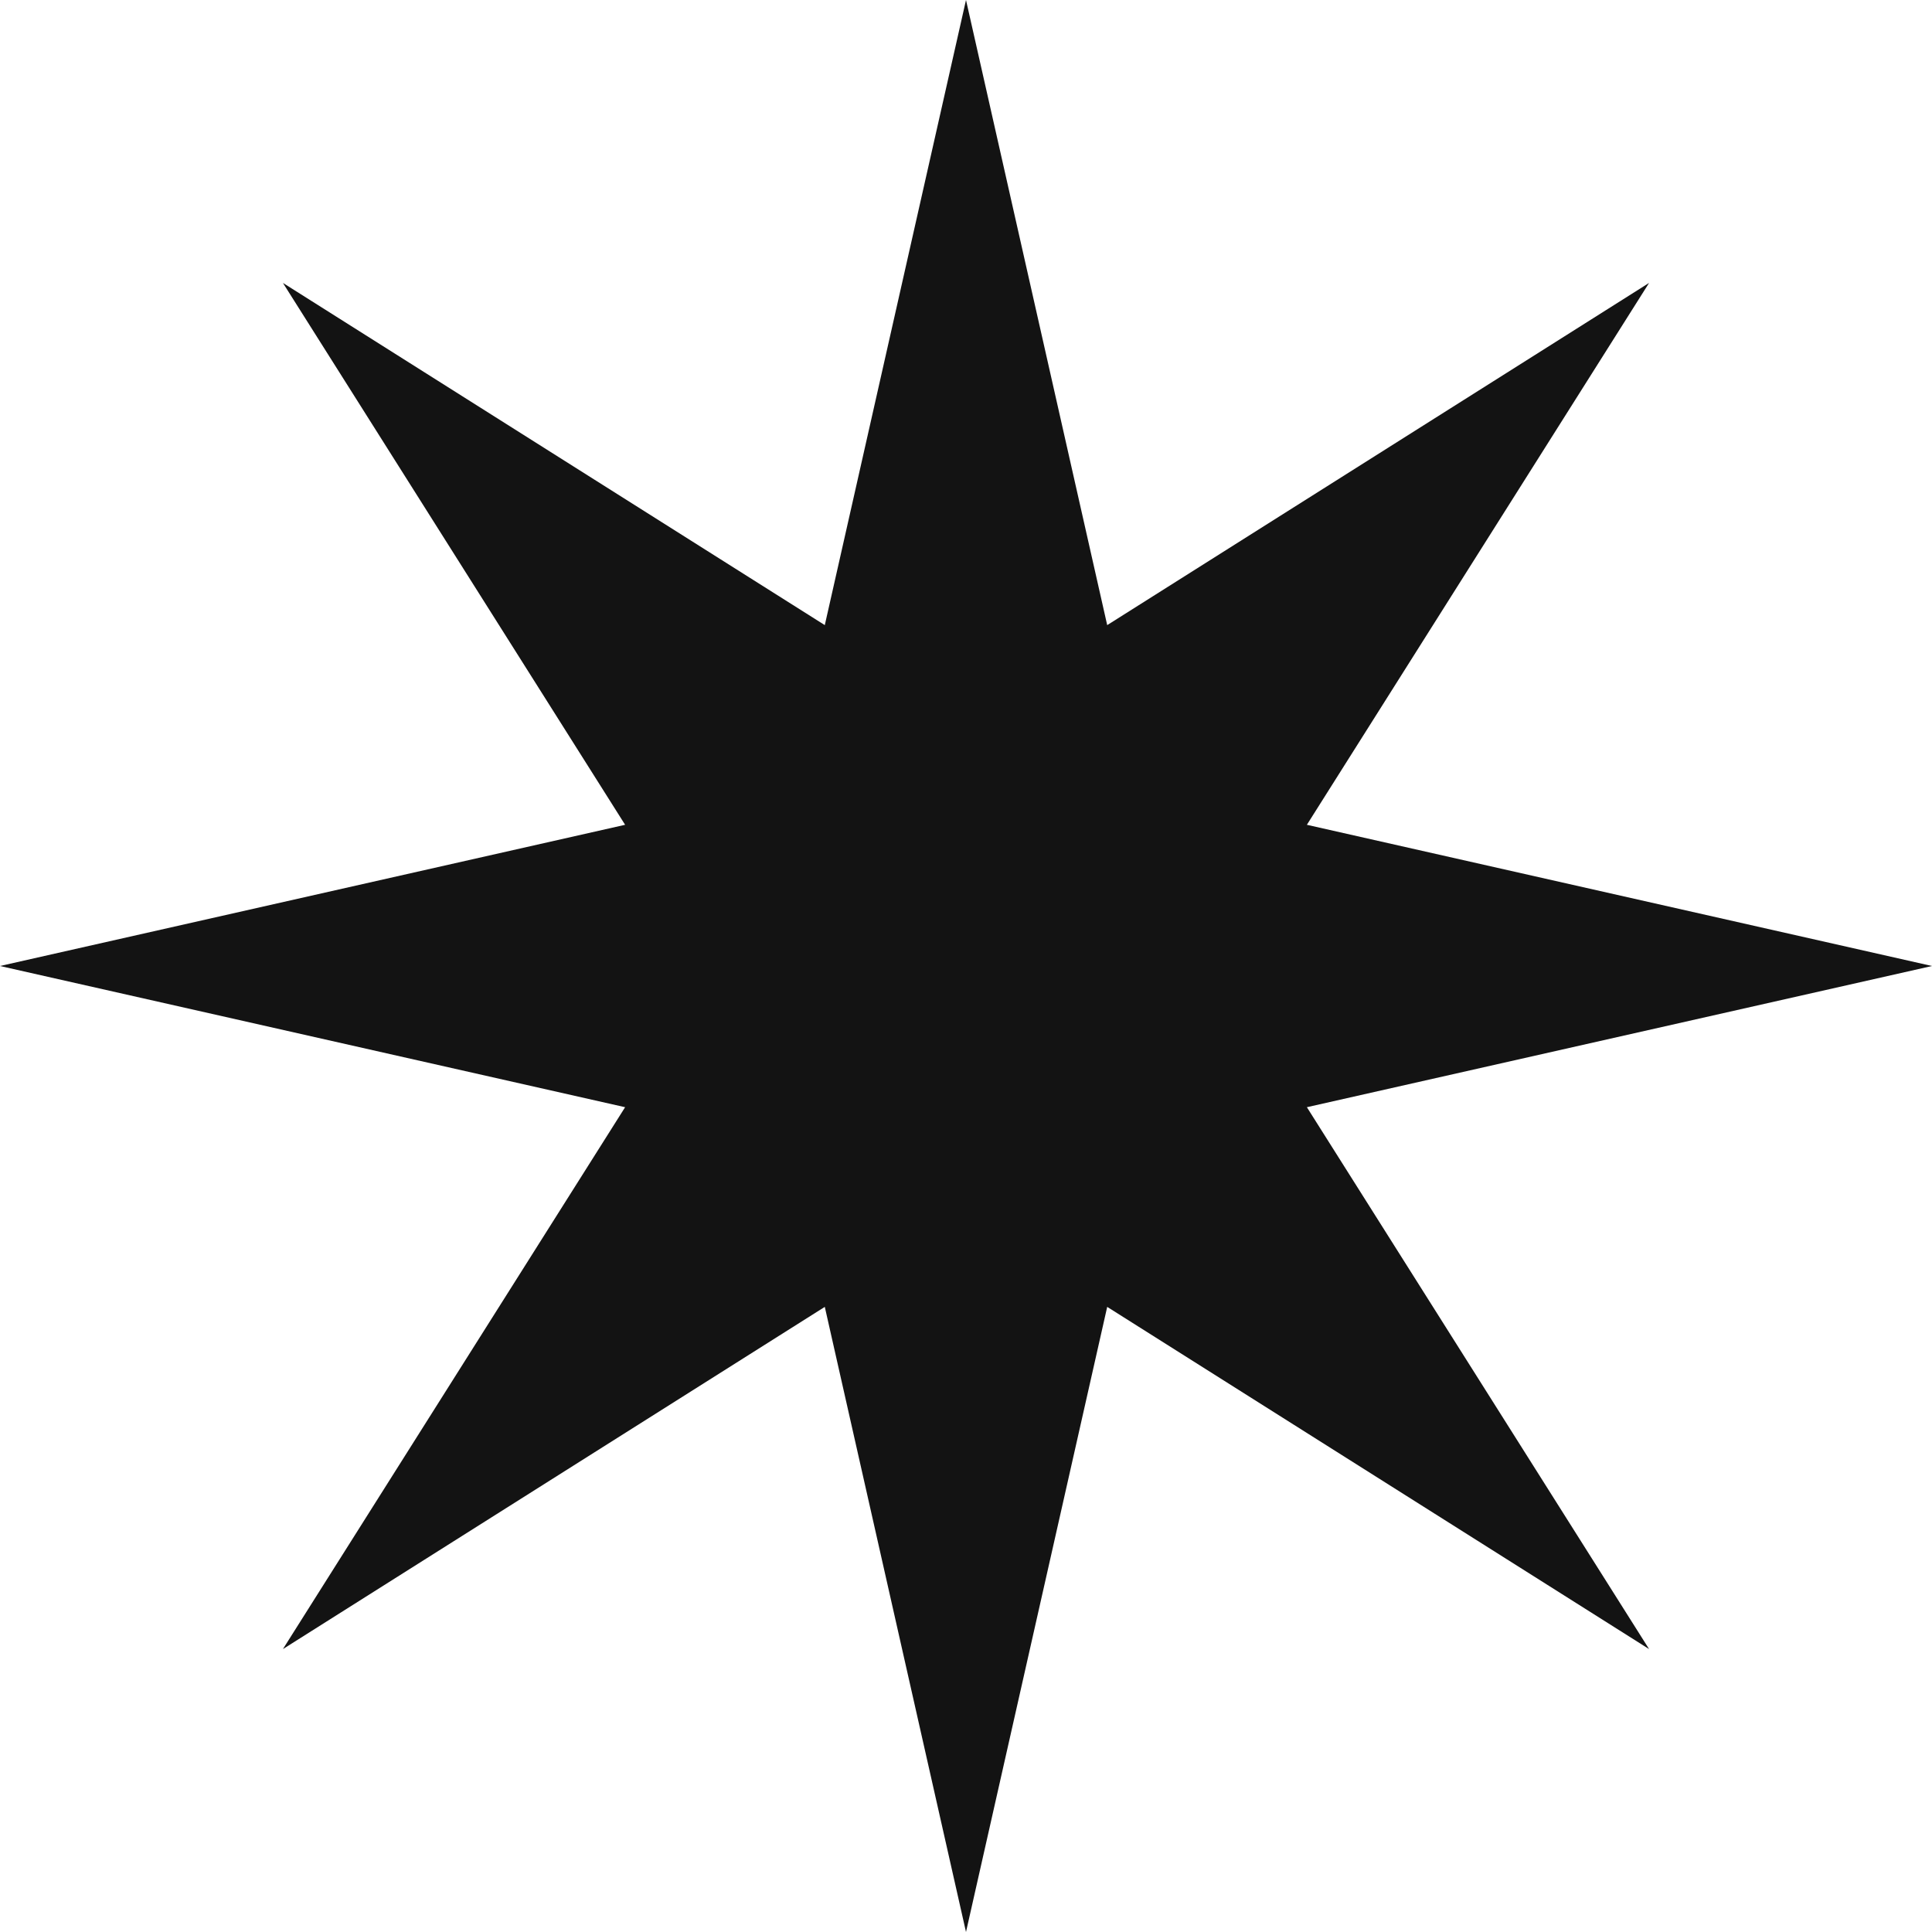 <?xml version="1.0" encoding="UTF-8"?> <svg xmlns="http://www.w3.org/2000/svg" width="57" height="57" viewBox="0 0 57 57" fill="none"> <path d="M28.5 0L32.666 18.443L48.653 8.347L38.557 24.334L57 28.5L38.557 32.666L48.653 48.653L32.666 38.557L28.5 57L24.334 38.557L8.347 48.653L18.443 32.666L0 28.5L18.443 24.334L8.347 8.347L24.334 18.443L28.5 0Z" fill="#131313"></path> </svg> 